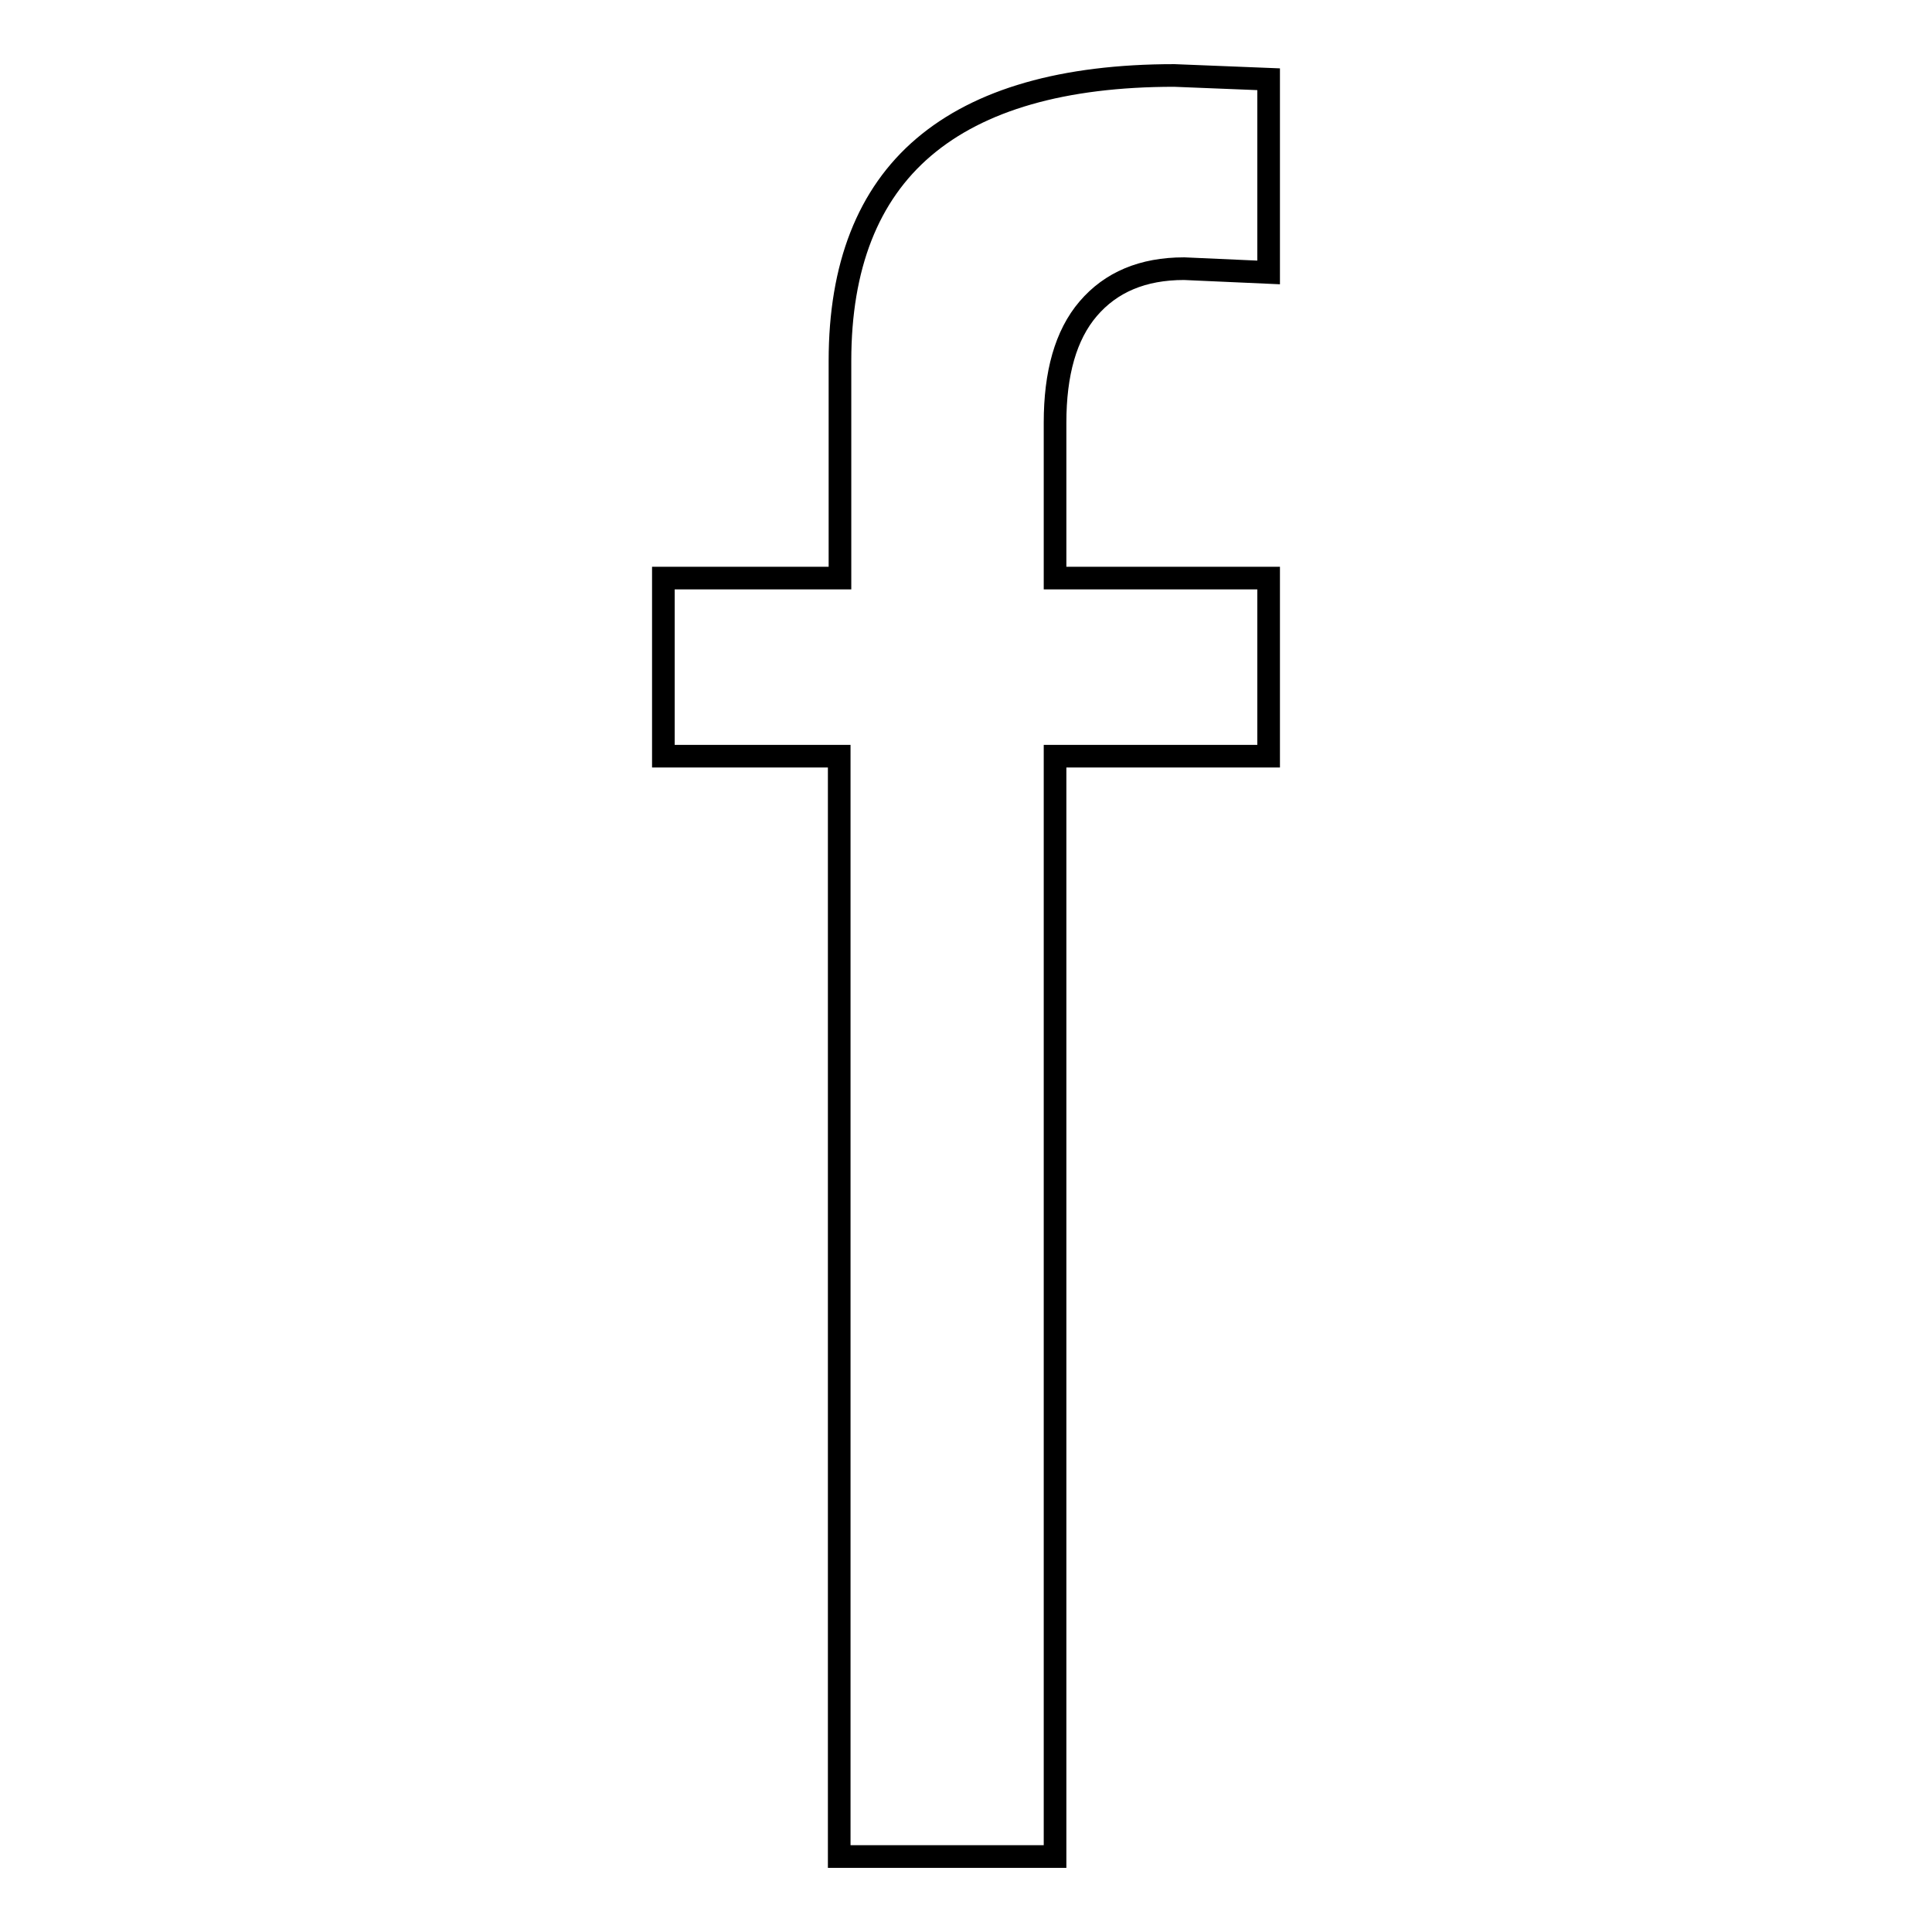 <?xml version="1.0" encoding="utf-8"?>
<!-- Svg Vector Icons : http://www.onlinewebfonts.com/icon -->
<!DOCTYPE svg PUBLIC "-//W3C//DTD SVG 1.1//EN" "http://www.w3.org/Graphics/SVG/1.1/DTD/svg11.dtd">
<svg version="1.1" xmlns="http://www.w3.org/2000/svg" xmlns:xlink="http://www.w3.org/1999/xlink" x="0px" y="0px" viewBox="0 0 256 256" enable-background="new 0 0 256 256" xml:space="preserve">
<g><g><path stroke-width="3" fill-opacity="0" stroke="#000000"  d="M139.8,100.2V246h-14.3h-14.3V100.2H87.9V76.6h23.4V47.8c0-12.5,3.7-22,11.1-28.3c7.4-6.3,18.5-9.5,33.2-9.5l12.5,0.5v25.6l-11.2-0.5c-5.5,0-9.7,1.8-12.7,5.3c-3,3.5-4.4,8.6-4.4,15.1v20.6h28.3v23.6H139.8z"/></g></g>
</svg>